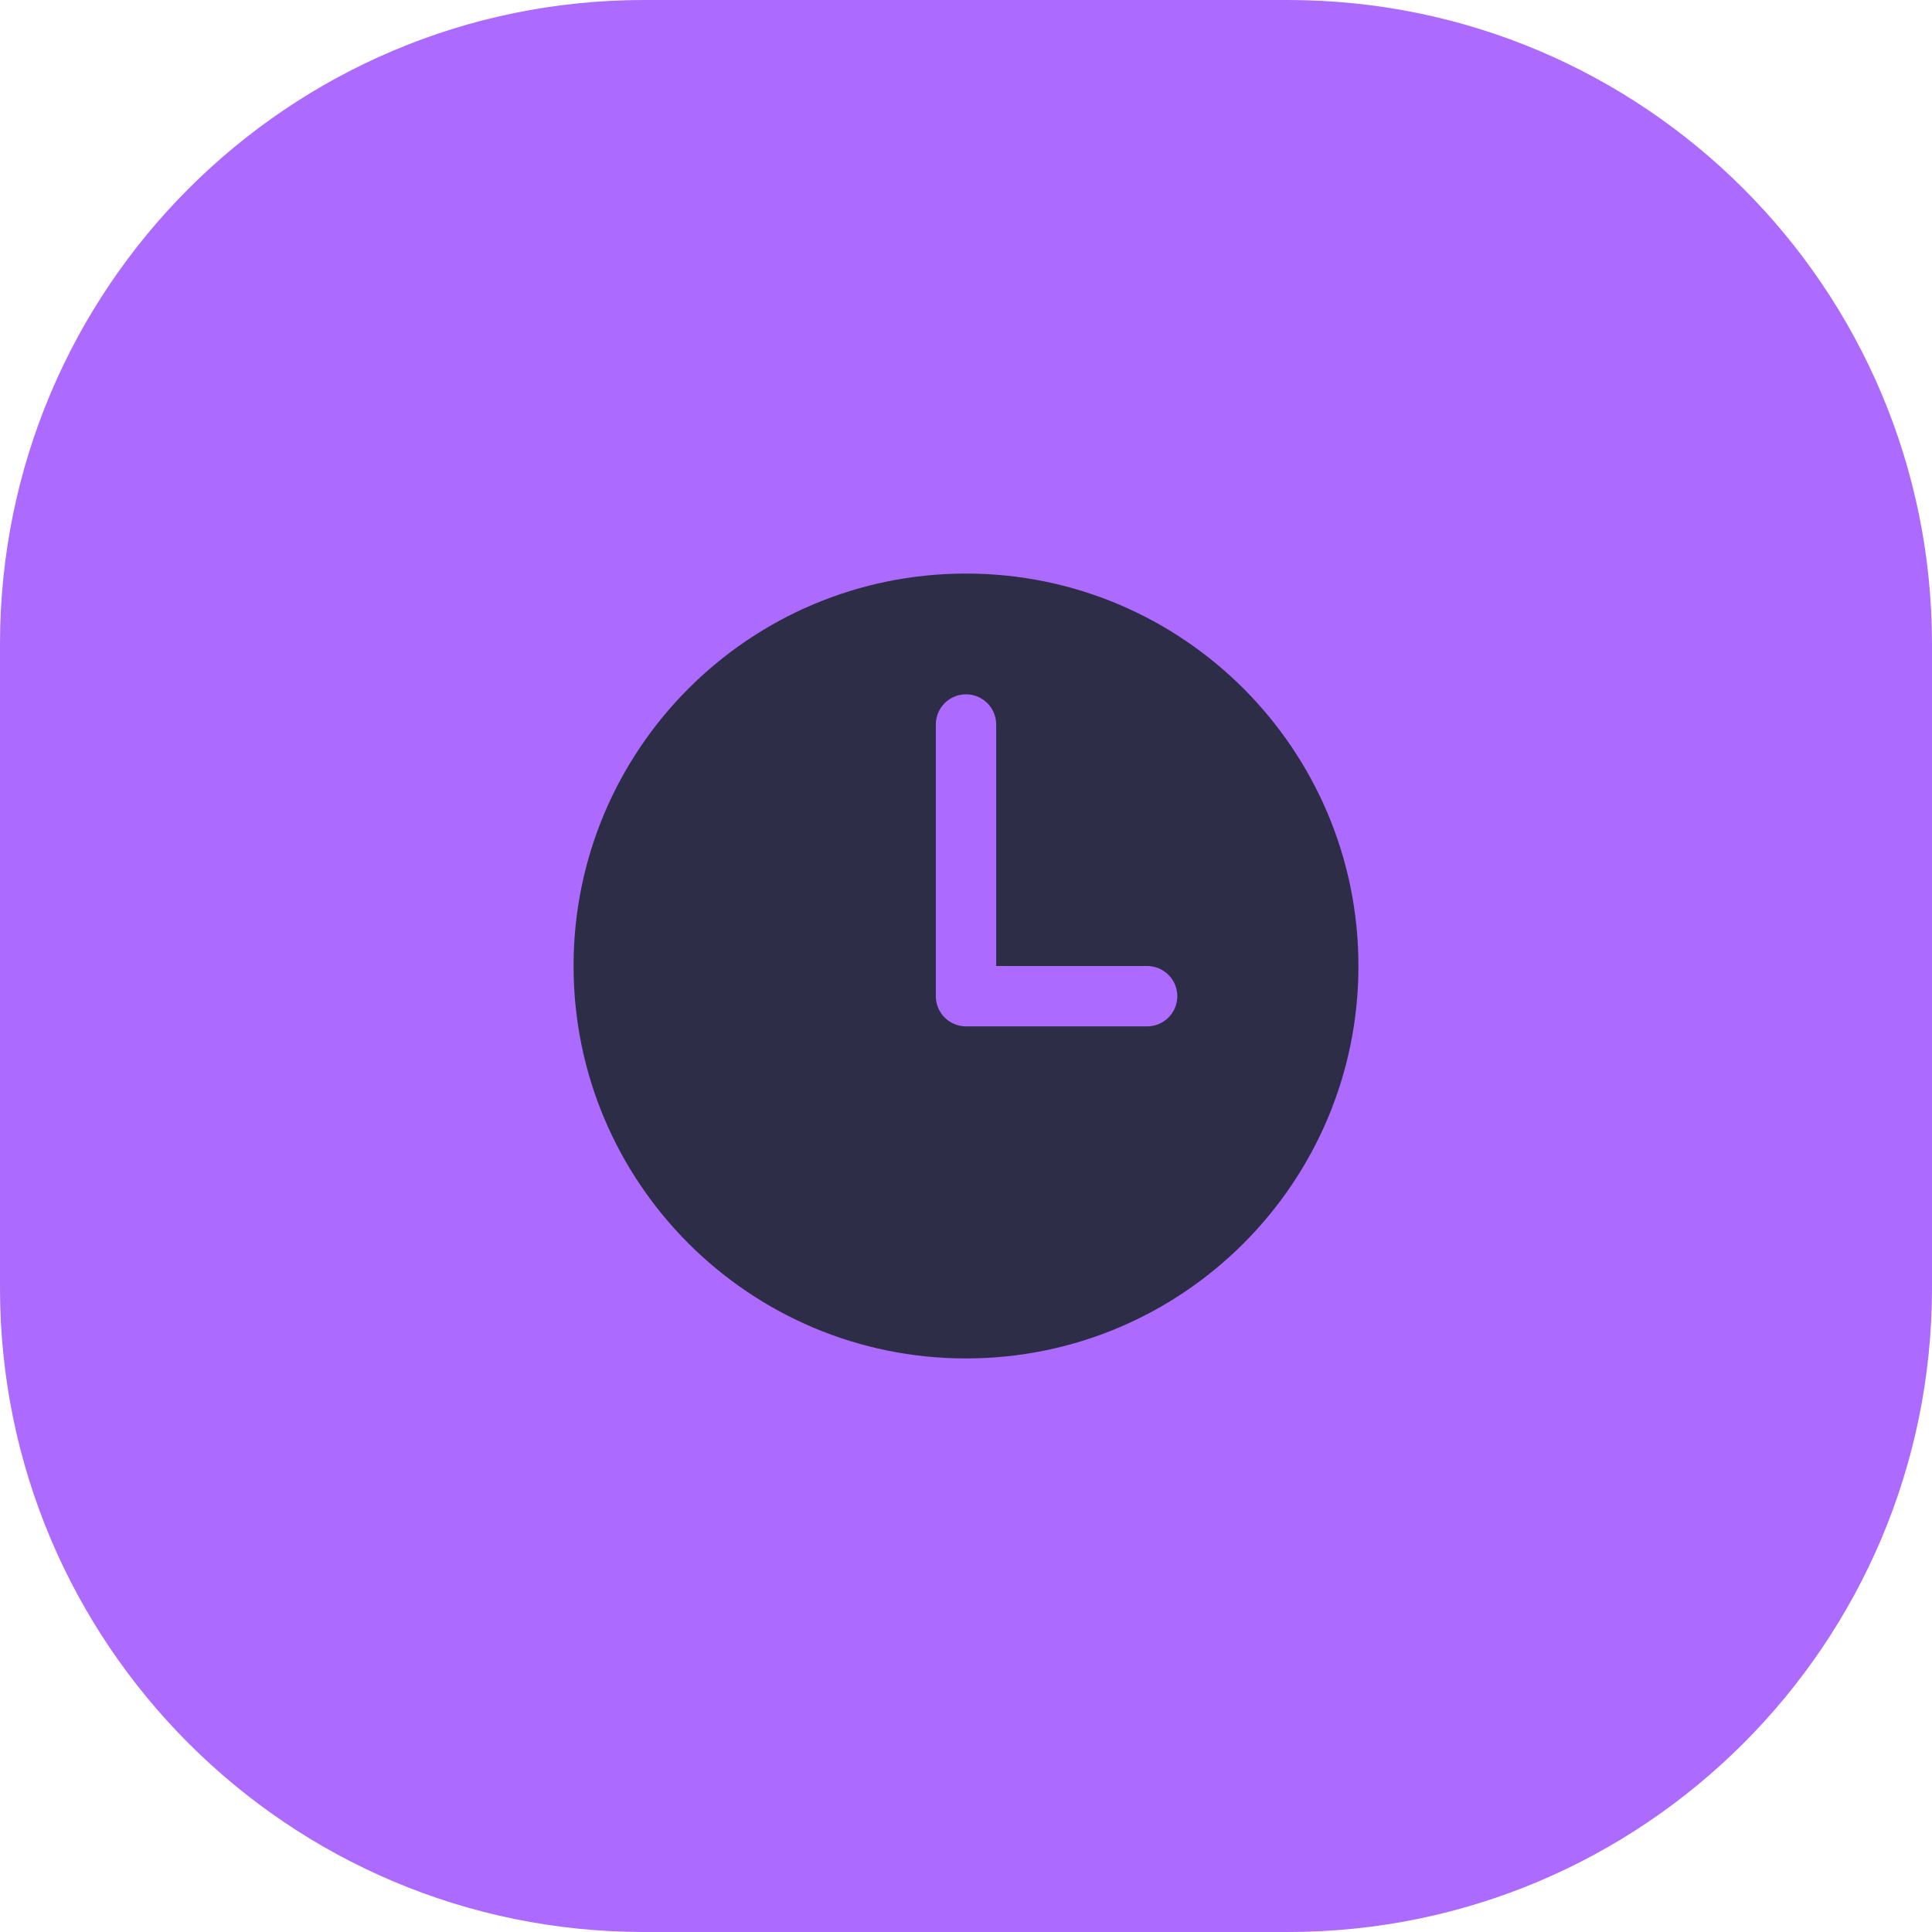 <svg width="48" height="48" viewBox="0 0 48 48" fill="none" xmlns="http://www.w3.org/2000/svg">
<path d="M32 0H16C7.163 0 0 7.163 0 16V32C0 40.837 7.163 48 16 48H32C40.837 48 48 40.837 48 32V16C48 7.163 40.837 0 32 0Z" fill="#AC6AFF"/>
<path d="M24 14.25C18.616 14.25 14.25 18.616 14.25 24C14.25 29.384 18.616 33.75 24 33.75C29.384 33.75 33.75 29.384 33.75 24C33.75 18.616 29.384 14.25 24 14.25ZM28.5 25.5H24C23.801 25.5 23.61 25.421 23.47 25.28C23.329 25.14 23.25 24.949 23.25 24.75V18C23.25 17.801 23.329 17.61 23.47 17.47C23.61 17.329 23.801 17.25 24 17.25C24.199 17.25 24.39 17.329 24.53 17.47C24.671 17.61 24.75 17.801 24.75 18V24H28.5C28.699 24 28.89 24.079 29.03 24.22C29.171 24.36 29.25 24.551 29.25 24.75C29.25 24.949 29.171 25.14 29.03 25.28C28.89 25.421 28.699 25.5 28.5 25.5Z" fill="#2E2D47"/>
</svg>
